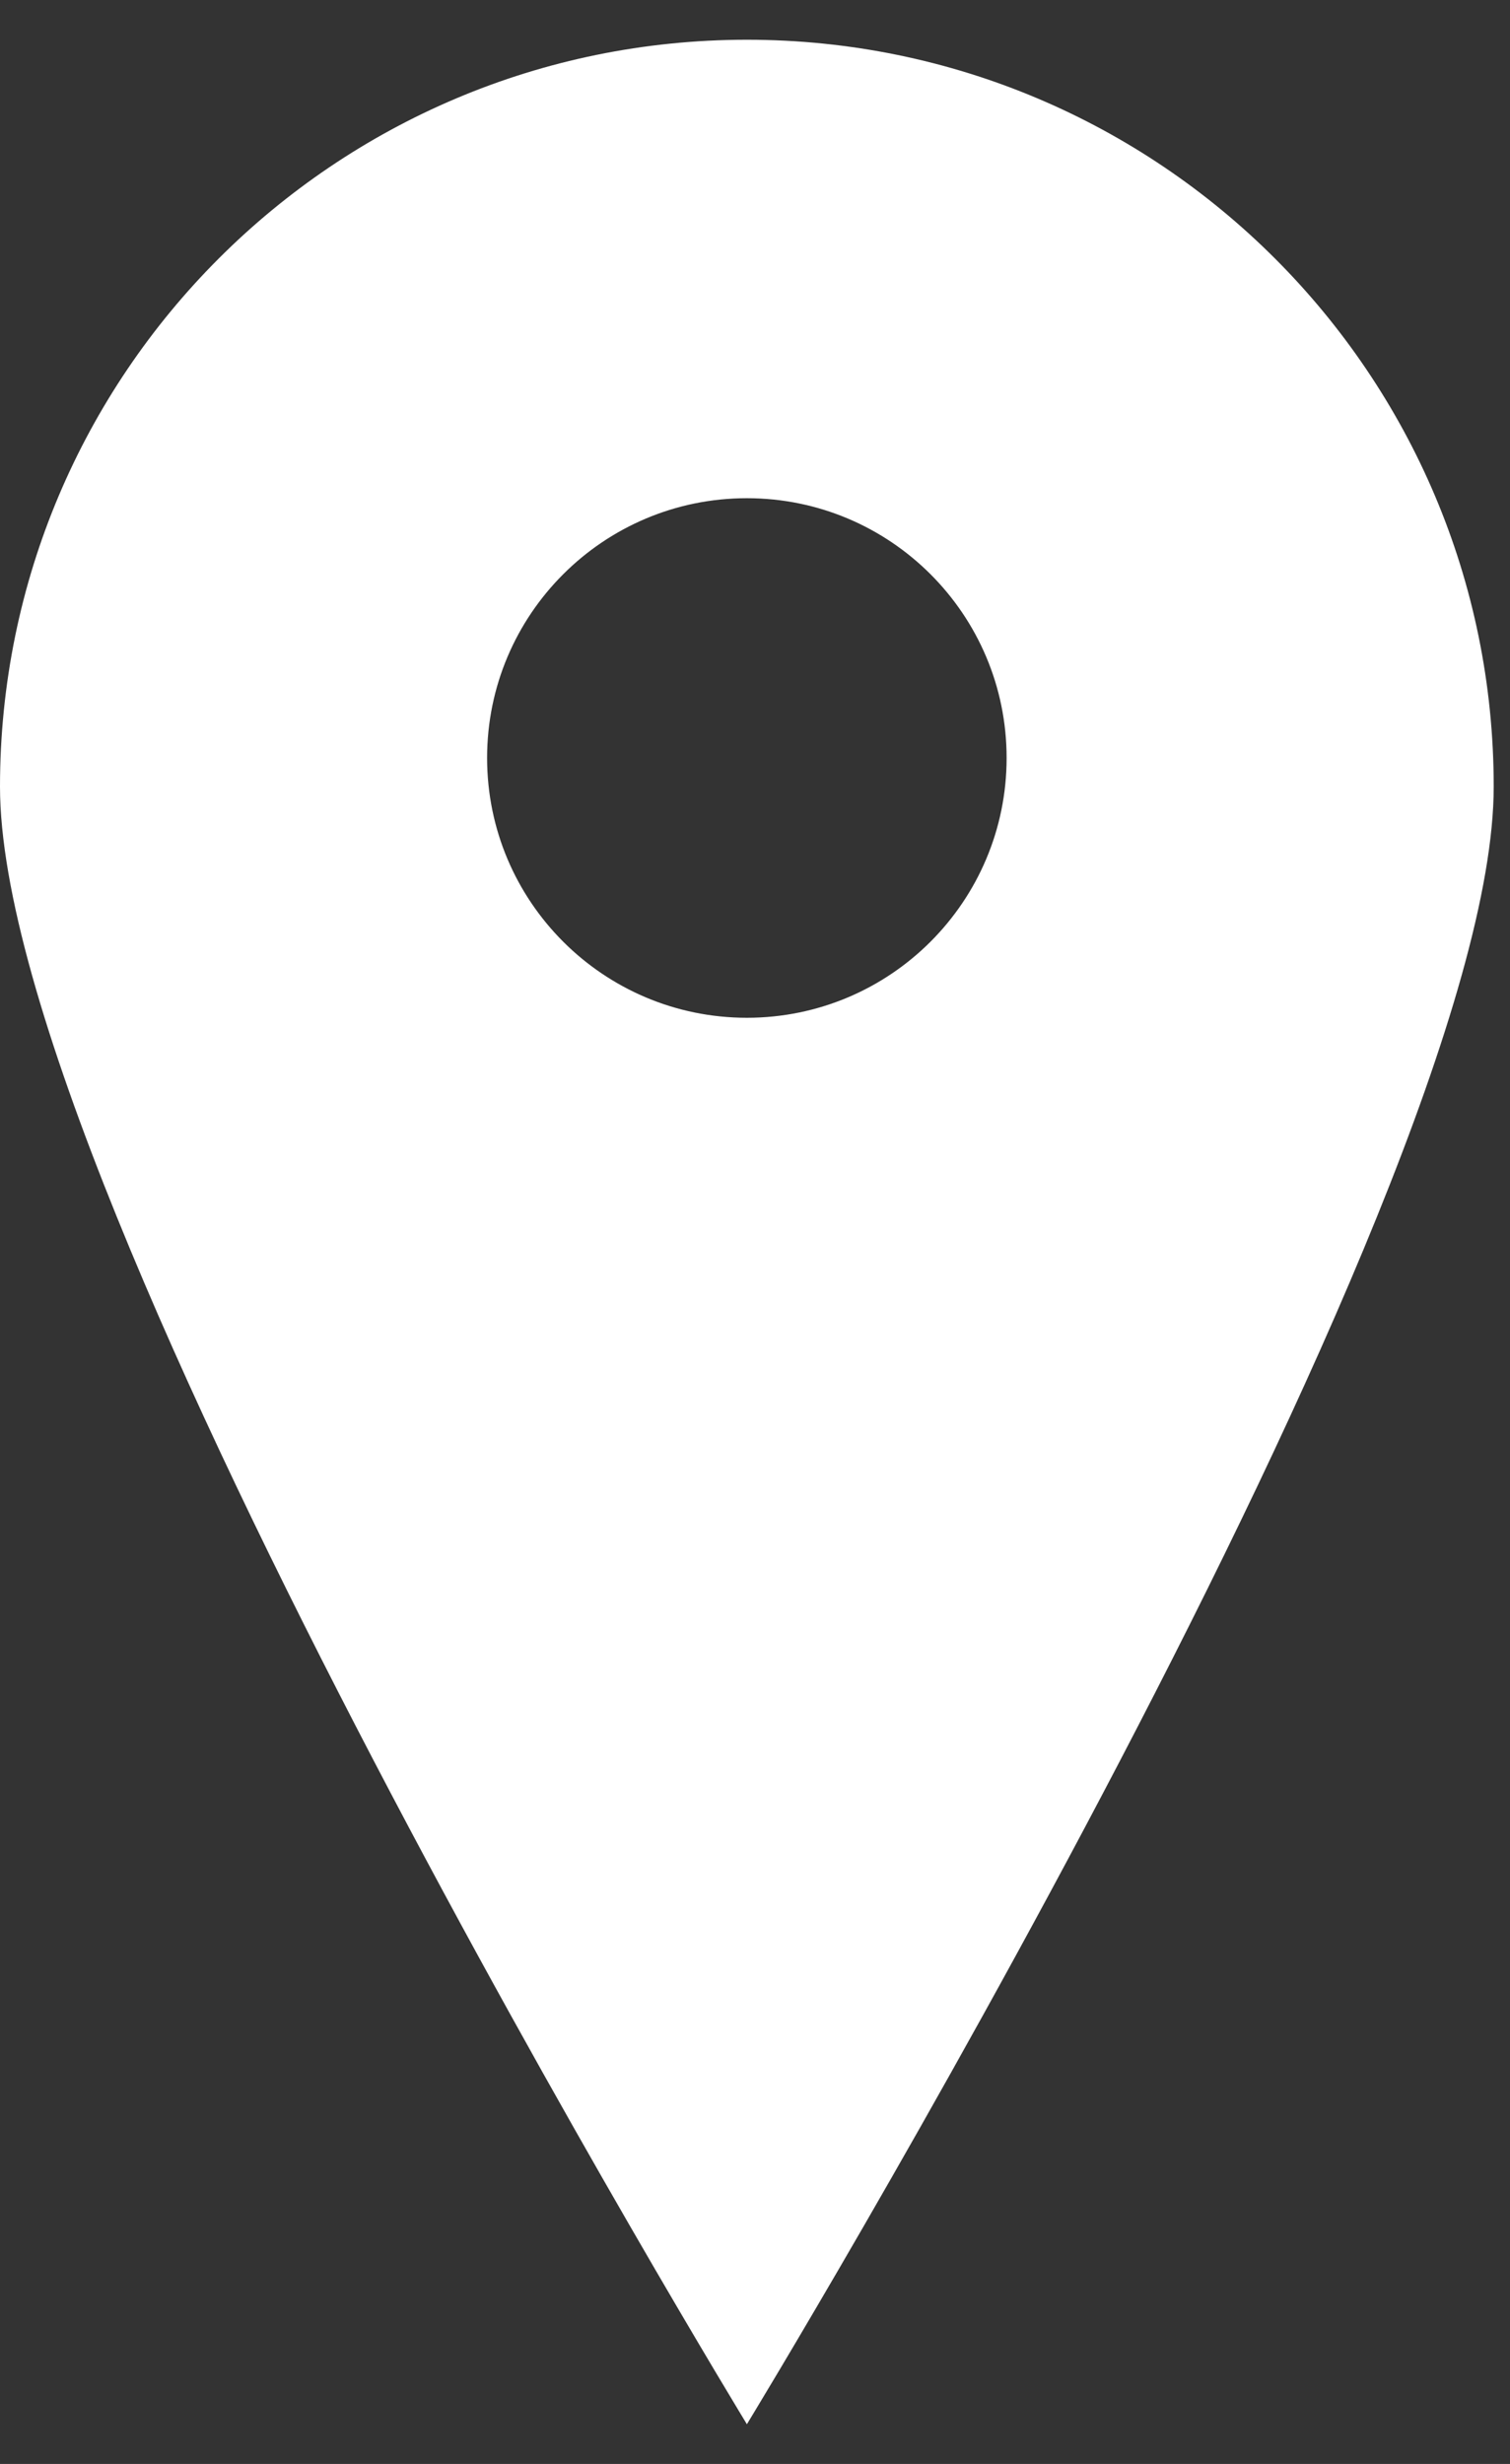 <svg width="19" height="31" viewBox="0 0 19 31" fill="none" xmlns="http://www.w3.org/2000/svg">
<rect x="0" y="0" width="19" height="31" fill="#333333" stroke="none"/>
<path d="M9.398 0.5C4.207 0.5 0 4.707 0 9.897C0 15.088 9.398 30.5 9.398 30.5C9.398 30.5 18.795 15.088 18.795 9.897C18.795 4.707 14.588 0.5 9.398 0.5ZM9.398 12.805C7.592 12.805 6.129 11.341 6.129 9.536C6.129 7.731 7.592 6.268 9.398 6.268C11.203 6.268 12.666 7.731 12.666 9.536C12.666 11.341 11.203 12.805 9.398 12.805Z" fill="white"/>
</svg>
